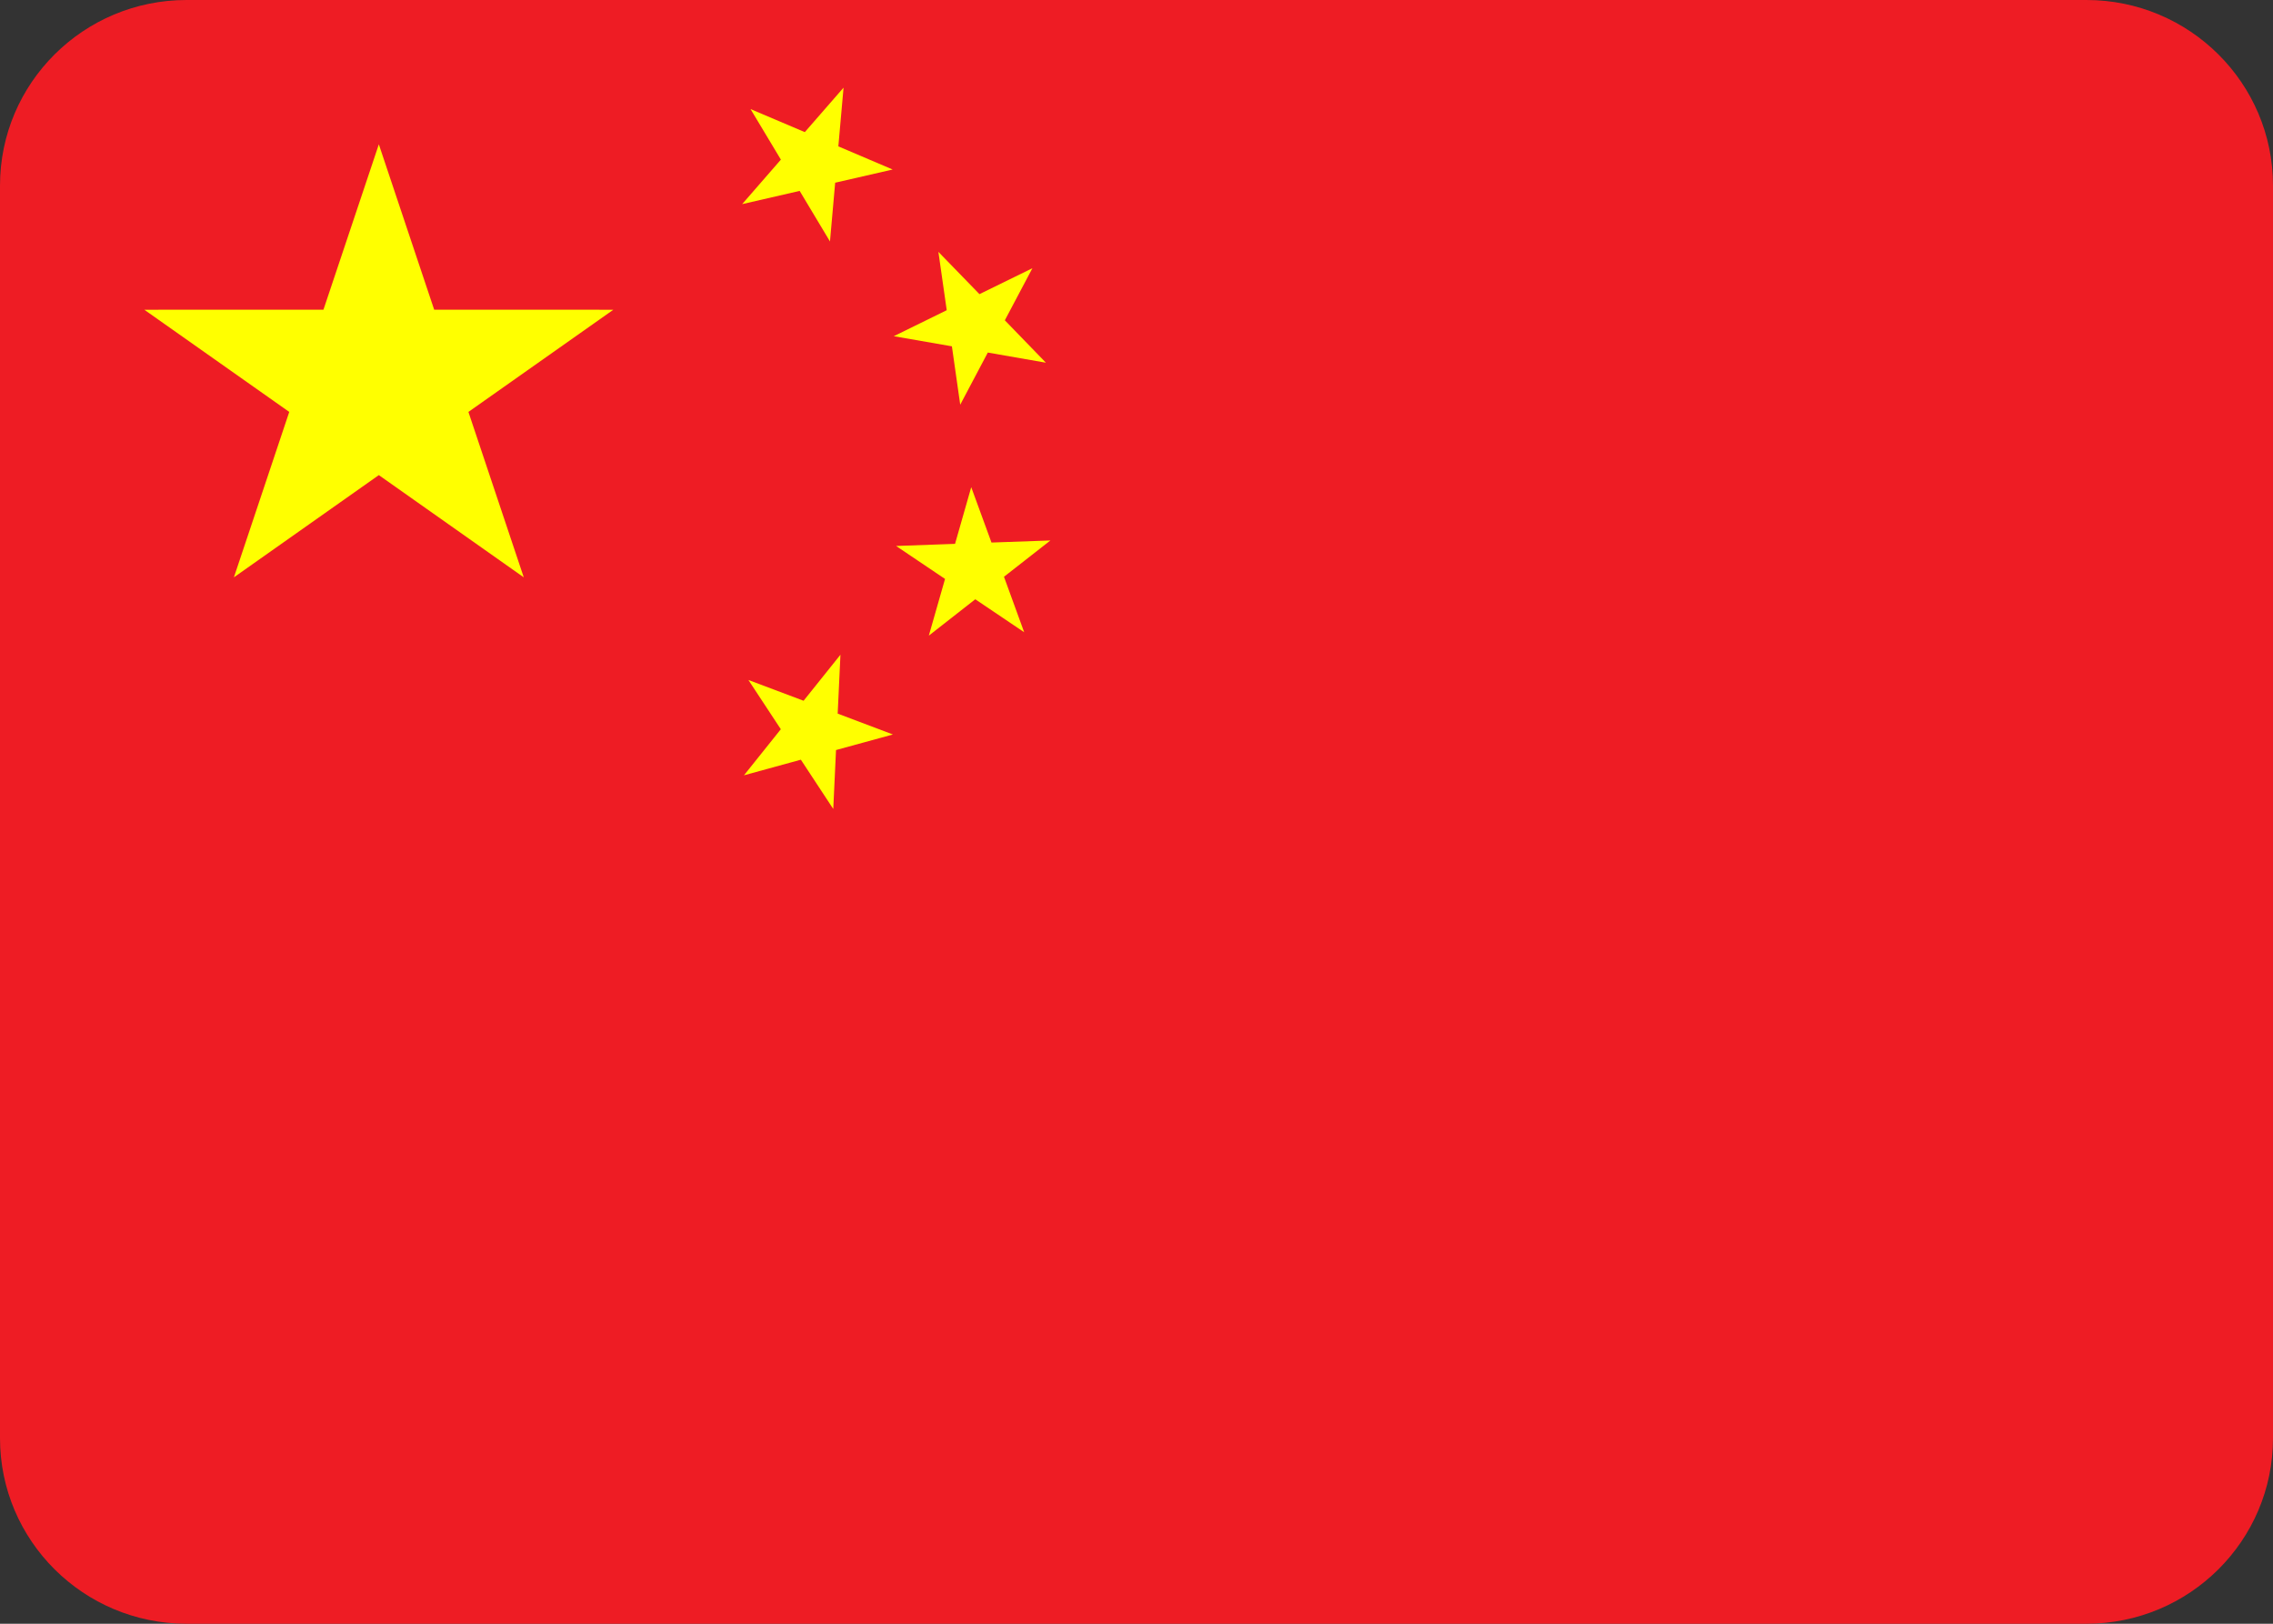 <?xml version="1.0" encoding="UTF-8"?><svg version="1.1" width="63px" height="45px" viewBox="0 0 63.0 45.0" xmlns="http://www.w3.org/2000/svg" xmlns:xlink="http://www.w3.org/1999/xlink"><rect x="0" y="0" width="63.0" height="45.0" fill="#333333" stroke="none"/><defs><clipPath id="i0"><path d="M1285,0 L1285,478 L0,478 L0,0 L1285,0 Z"></path></clipPath><clipPath id="i1"><path d="M57.829,0 C60.685,0 63,2.303 63,5.144 L63,39.856 C63,42.697 60.685,45 57.829,45 L5.171,45 C2.315,45 0,42.697 0,39.856 L0,5.144 C0,2.303 2.315,0 5.171,0 L57.829,0 Z"></path></clipPath><clipPath id="i2"><path d="M68,0 L68,45 L0,45 L0,0 L68,0 Z"></path></clipPath><clipPath id="i3"><path d="M6.5,0 L8.034,4.583 L13,4.584 L8.983,7.416 L10.517,12 L6.5,9.167 L2.483,12 L4.017,7.416 L0,4.584 L4.965,4.583 L6.5,0 Z"></path></clipPath><clipPath id="i4"><path d="M2.14,0 L2.644,1.554 L4.28,1.555 L2.957,2.515 L3.462,4.07 L2.14,3.109 L0.817,4.07 L1.322,2.515 L0,1.555 L1.634,1.554 L2.14,0 Z"></path></clipPath><clipPath id="i5"><path d="M2.14,0 L2.644,1.554 L4.28,1.555 L2.957,2.515 L3.462,4.07 L2.14,3.109 L0.817,4.07 L1.322,2.515 L0,1.555 L1.634,1.554 L2.14,0 Z"></path></clipPath><clipPath id="i6"><path d="M2.14,0 L2.644,1.554 L4.28,1.555 L2.957,2.515 L3.462,4.07 L2.14,3.109 L0.817,4.07 L1.322,2.515 L0,1.555 L1.634,1.554 L2.14,0 Z"></path></clipPath><clipPath id="i7"><path d="M2.14,0 L2.644,1.554 L4.28,1.555 L2.957,2.515 L3.462,4.07 L2.14,3.109 L0.817,4.07 L1.322,2.515 L0,1.555 L1.634,1.554 L2.14,0 Z"></path></clipPath></defs><g transform="translate(-683.0 -182.0)"><g clip-path="url(#i0)"><g transform="translate(683.0 182.0)"><g clip-path="url(#i1)"><g clip-path="url(#i2)"><polygon points="0,0 63,0 63,45 0,45 0,0" stroke="none" fill="#EE1C24"></polygon></g><g transform="translate(4.0 4.0)"><g clip-path="url(#i3)"><polygon points="0,0 13,0 13,12 0,12 0,0" stroke="none" fill="#FFFF00"></polygon></g></g><g transform="translate(21.411 1.592) rotate(23.036)"><g clip-path="url(#i4)"><polygon points="0,0 4.28,0 4.28,4.07 0,4.07 0,0" stroke="none" fill="#FFFF00"></polygon></g></g><g transform="translate(27.125 5.897) rotate(45.87)"><g clip-path="url(#i5)"><polygon points="0,0 4.28,0 4.28,4.07 0,4.07 0,0" stroke="none" fill="#FFFF00"></polygon></g></g><g transform="translate(28.38 12.968) rotate(69.945)"><g transform=""><g clip-path="url(#i6)"><polygon points="5.68434189e-14,1.77635684e-14 4.28,1.77635684e-14 4.28,4.07 5.68434189e-14,4.07 5.68434189e-14,1.77635684e-14" stroke="none" fill="#FFFF00"></polygon></g></g></g><g transform="translate(21.292 17.39) rotate(20.66)"><g clip-path="url(#i7)"><polygon points="0,-5.68434189e-14 4.28,-5.68434189e-14 4.28,4.07 0,4.07 0,-5.68434189e-14" stroke="none" fill="#FFFF00"></polygon></g></g></g></g></g></g></svg>